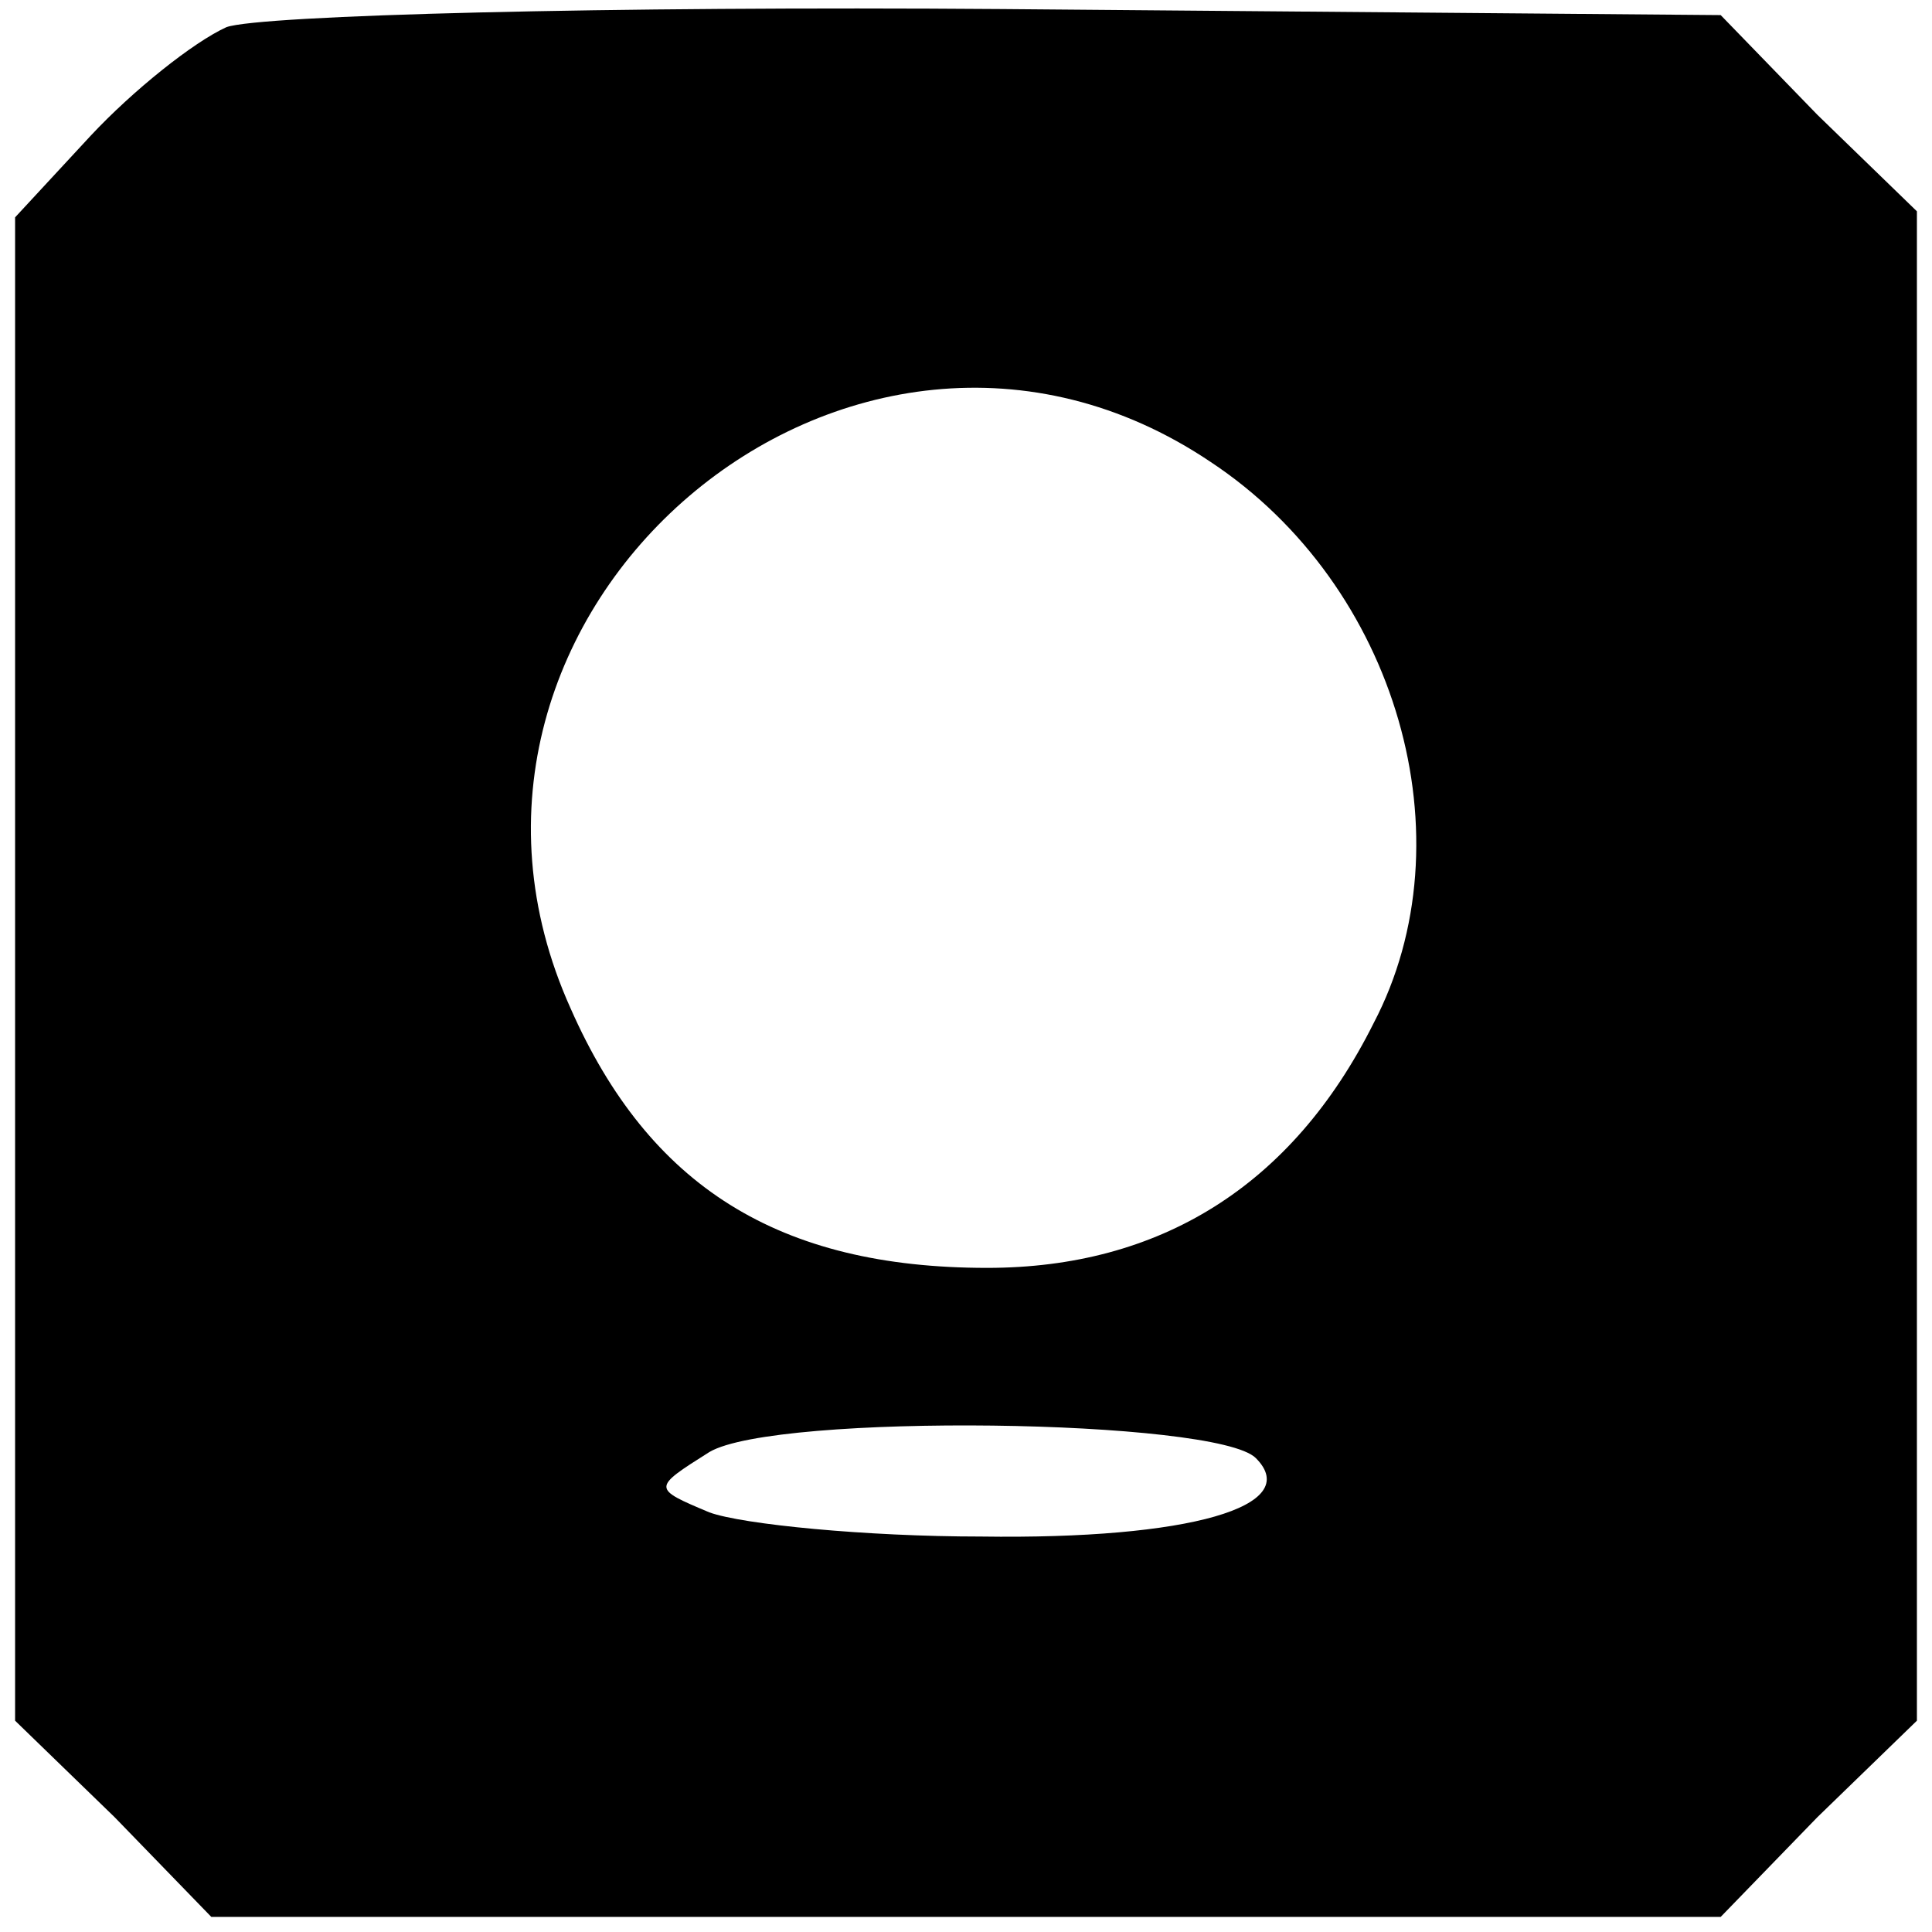 <?xml version="1.0" standalone="no"?>
<!DOCTYPE svg PUBLIC "-//W3C//DTD SVG 20010904//EN"
 "http://www.w3.org/TR/2001/REC-SVG-20010904/DTD/svg10.dtd">
<svg version="1.0" xmlns="http://www.w3.org/2000/svg"
 width="64pt" height="64pt" viewBox="0 0 64 64"
 preserveAspectRatio="xMidYMid meet">

<g transform="translate(0,64) scale(0.1,-0.1)"
fill="#000000" stroke="none">
<path d="M75 631 c-11 -5 -31 -21 -45 -36 l-25 -27 0 -249 0 -249 33 -32 32
-33 250 0 250 0 32 33 33 32 0 250 0 250 -33 32 -32 33 -238 2 c-130 1 -246
-2 -257 -6z m326 -144 c62 -41 86 -125 54 -186 -27 -54 -71 -81 -128 -81 -69
0 -112 27 -138 86 -59 131 93 261 212 181z m15 -330 c16 -16 -22 -27 -91 -26
-38 0 -79 4 -90 8 -19 8 -19 8 0 20 22 13 168 11 181 -2z"/>
</g>
</svg>
